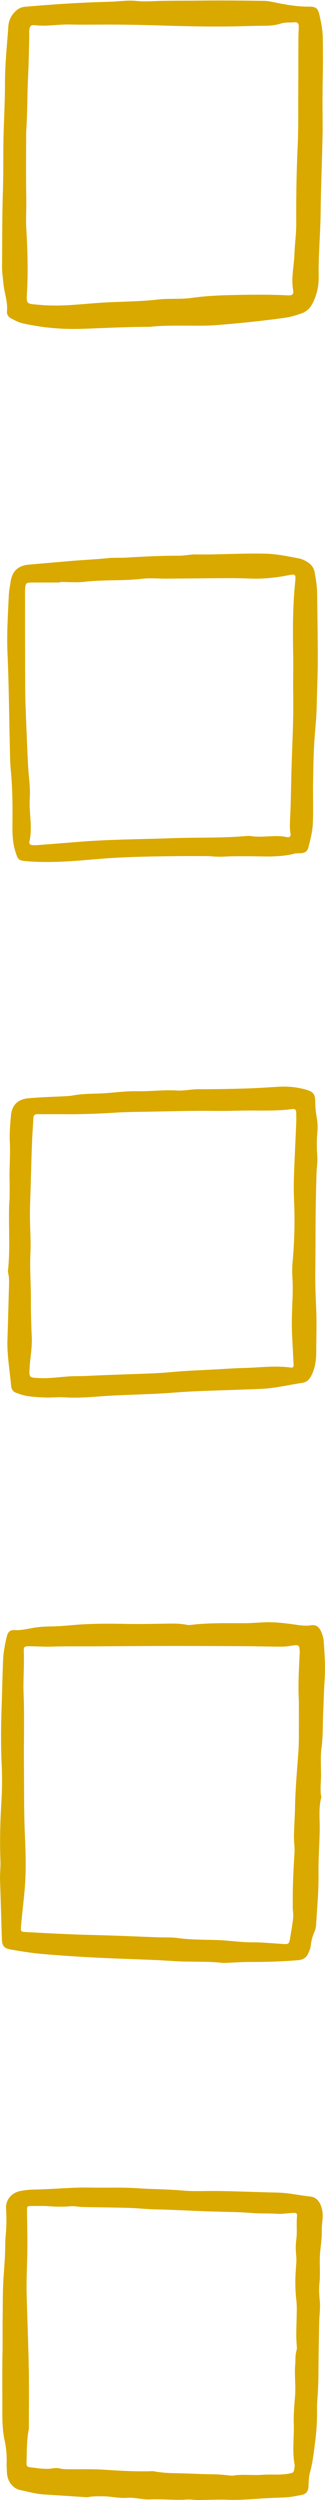<?xml version="1.0" encoding="UTF-8" standalone="no"?><svg xmlns="http://www.w3.org/2000/svg" xmlns:xlink="http://www.w3.org/1999/xlink" fill="#000000" height="2577.5" preserveAspectRatio="xMidYMid meet" version="1" viewBox="0.0 -0.5 336.1 2577.5" width="336.1" zoomAndPan="magnify"><defs><clipPath id="a"><path d="M 2 2254 L 334 2254 L 334 2577.031 L 2 2577.031 Z M 2 2254"/></clipPath><clipPath id="b"><path d="M 0 1672 L 336.102 1672 L 336.102 2024 L 0 2024 Z M 0 1672"/></clipPath></defs><g><g clip-path="url(#a)" id="change1_5"><path d="M 47.098 2273.871 C 43.289 2273.871 37.504 2273.781 31.719 2273.898 C 28.246 2273.969 27.906 2274.422 27.934 2278.09 C 28.039 2291.41 28.395 2304.73 28.285 2318.039 C 28.156 2334.16 27.121 2350.27 27.59 2366.398 C 28.332 2392.059 29.328 2417.719 29.797 2443.379 C 30.156 2463.051 29.875 2482.73 29.852 2502.398 C 29.852 2503.551 29.695 2504.719 29.484 2505.852 C 27.48 2516.711 27.805 2527.73 27.414 2538.691 C 27.297 2541.93 28.188 2542.918 31.332 2543.258 C 39.078 2544.078 46.781 2545.68 54.656 2544.352 C 56.898 2543.98 59.379 2543.809 61.523 2544.379 C 64.973 2545.301 68.379 2545.219 71.848 2545.25 C 84.012 2545.34 96.207 2544.969 108.32 2545.789 C 123.621 2546.82 138.898 2547.66 154.234 2547.352 C 155.969 2547.32 157.762 2547.078 159.434 2547.41 C 169.145 2549.328 178.973 2549.289 188.797 2549.508 C 198.598 2549.738 208.391 2550.359 218.191 2550.418 C 223.418 2550.449 228.594 2550.758 233.777 2551.289 C 236.355 2551.551 239.023 2552.141 241.523 2551.75 C 251.305 2550.23 261.125 2551.719 270.902 2551.008 C 280.121 2550.328 289.422 2551.469 298.609 2549.809 C 303.465 2548.93 303.875 2548.609 304.461 2543.98 C 304.605 2542.84 304.879 2541.629 304.668 2540.539 C 302.027 2526.738 304.25 2512.84 303.773 2499 C 303.438 2489.211 304.363 2479.359 305.141 2469.57 C 305.988 2458.871 304.344 2448.199 305.293 2437.488 C 305.727 2432.621 305.086 2427.68 306.625 2422.871 C 307.137 2421.281 307.051 2419.398 306.887 2417.691 C 305.973 2408.199 306.582 2398.73 306.75 2389.23 C 306.855 2383.23 307.176 2377.102 306.457 2371.078 C 305.156 2360.129 305.176 2349.129 306 2338.199 C 306.328 2333.859 306.777 2329.551 306.336 2325.262 C 305.766 2319.738 305.602 2314.18 306.363 2308.789 C 307.512 2300.691 306.312 2292.59 307.152 2284.531 C 307.445 2281.711 306.523 2280.82 303.703 2280.949 C 297.945 2281.199 292.16 2282.262 286.453 2281.898 C 278.109 2281.359 269.77 2281.809 261.398 2281.129 C 248.164 2280.07 234.82 2279.969 221.547 2279.602 C 201.309 2279.039 181.102 2277.77 160.859 2277.359 C 151.617 2277.172 142.395 2276.09 133.148 2275.82 C 117.246 2275.352 101.336 2275.262 85.426 2274.898 C 81.395 2274.809 77.324 2273.801 73.348 2274.129 C 65.234 2274.809 57.164 2274.699 47.098 2273.871 Z M 6.812 2540.18 C 7.207 2531.77 6.52 2523.508 4.715 2515.23 C 2.801 2506.469 2.438 2497.441 2.426 2488.441 C 2.402 2472.25 2.363 2456.059 2.391 2439.871 C 2.406 2432.93 2.609 2425.98 2.648 2419.039 C 2.711 2408.34 2.613 2397.641 2.75 2386.941 C 2.922 2373.648 2.758 2360.379 3.684 2347.07 C 4.461 2335.879 5.395 2324.621 5.414 2313.352 C 5.418 2309.609 5.711 2305.859 6.047 2302.129 C 6.832 2293.469 6.746 2284.801 6.27 2276.148 C 5.785 2267.41 12.109 2259.891 21.742 2258.27 C 26.016 2257.551 30.359 2256.98 34.68 2256.93 C 54.336 2256.68 73.914 2254.441 93.598 2254.859 C 109.805 2255.211 126.074 2254.398 142.215 2255.551 C 157.762 2256.648 173.344 2256.5 188.887 2257.93 C 200.379 2258.988 212.031 2258.281 223.613 2258.398 C 229.688 2258.461 235.758 2258.559 241.828 2258.73 C 257.113 2259.16 272.398 2259.719 287.688 2260.078 C 298.73 2260.328 309.477 2262.941 320.422 2264.039 C 327.738 2264.781 331.387 2270.102 333.062 2277.441 C 334.789 2285.039 332.535 2292.359 332.758 2299.809 C 333.023 2308.789 331.074 2317.621 330.762 2326.602 C 330.449 2335.57 331.34 2344.539 330.348 2353.48 C 329.672 2359.531 330.105 2365.59 330.699 2371.609 C 331.469 2379.422 330.156 2387.148 330.043 2394.93 C 329.801 2411.102 329.387 2427.27 329.34 2443.441 C 329.309 2453.852 328.965 2464.238 328.121 2474.621 C 327.676 2480.09 327.961 2485.621 327.863 2491.109 C 327.699 2500.09 326.988 2509 325.812 2517.918 C 324.449 2528.23 323.391 2538.531 320.551 2548.621 C 319.234 2553.281 319.297 2558.359 319.008 2563.258 C 318.73 2567.918 316.758 2570.801 311.996 2571.738 C 306.051 2572.918 300.18 2574.102 294.031 2574.352 C 285.965 2574.691 277.875 2574.918 269.82 2575.461 C 258.273 2576.23 246.785 2577.219 235.164 2576.73 C 225.066 2576.309 214.926 2576.988 204.805 2577.031 C 201.062 2577.051 197.281 2576.191 193.582 2576.488 C 180.871 2577.52 168.188 2575.699 155.512 2576.371 C 147.34 2576.801 139.449 2574.078 131.305 2574.738 C 122.875 2575.43 114.633 2573.129 106.23 2573.191 C 101.598 2573.219 96.969 2572.941 92.367 2573.801 C 91.238 2574.02 90.059 2574.141 88.918 2574.07 C 74.508 2573.16 60.105 2572.191 45.695 2571.289 C 37.281 2570.758 29.164 2568.488 20.992 2566.75 C 13.133 2565.078 7.898 2557.859 7.25 2549.691 C 6.996 2546.531 6.949 2543.352 6.812 2540.18" fill="#daa900"/></g><g clip-path="url(#b)" id="change1_1"><path d="M 309.074 1753.32 C 308.109 1737.012 309.105 1720.398 309.945 1703.789 C 310.027 1702.172 309.793 1700.531 309.664 1698.91 C 309.48 1696.488 308.059 1695.441 305.742 1695.691 C 301.195 1696.16 296.656 1697.16 292.113 1697.18 C 278.762 1697.211 265.406 1696.77 252.055 1696.699 C 224.949 1696.559 197.844 1696.469 170.734 1696.5 C 146.238 1696.52 121.742 1696.75 97.246 1696.871 C 82.918 1696.941 68.582 1696.672 54.266 1697.141 C 46.074 1697.41 37.945 1696.801 29.785 1696.781 C 25.316 1696.77 24.441 1697.398 24.621 1701.781 C 25.219 1716.461 23.828 1731.09 24.406 1745.82 C 25.355 1769.949 24.52 1794.148 24.766 1818.32 C 25.016 1842.801 24.66 1867.289 25.754 1891.77 C 26.395 1906.121 26.879 1920.52 26.32 1934.852 C 25.762 1949.172 23.812 1963.441 22.473 1977.73 C 22.227 1980.328 21.898 1982.93 21.742 1985.531 C 21.422 1990.98 21.574 1991.129 26.676 1991.41 C 49.805 1992.691 72.93 1993.961 96.098 1994.469 C 118.602 1994.969 141.09 1996.039 163.586 1996.84 C 170.434 1997.078 177.363 1996.68 184.109 1997.621 C 197.422 1999.469 210.828 1999.25 224.16 1999.641 C 236.562 2000.012 248.789 2002.102 261.219 2002.039 C 272.285 2001.98 283.352 2003.238 294.426 2003.801 C 297.992 2003.98 299.047 2003.078 299.672 1999.52 C 300.855 1992.77 302.004 1986.012 302.914 1979.219 C 303.301 1976.328 303.383 1973.32 303.02 1970.441 C 302.57 1966.852 302.758 1963.301 302.738 1959.719 C 302.664 1943.07 303.445 1926.461 304.555 1909.871 C 304.949 1903.93 303.84 1898.16 303.977 1892.32 C 304.215 1882.281 304.914 1872.25 305.117 1862.199 C 305.492 1843.262 307.203 1824.398 308.578 1805.52 C 308.961 1800.32 309.023 1795.09 309.055 1789.859 C 309.121 1777.789 309.074 1765.719 309.074 1753.32 Z M 1.758 1819.32 C 0.828 1800.059 0.938 1780.801 1.613 1761.539 C 2.195 1744.93 2.48 1728.309 3.164 1711.711 C 3.512 1703.211 5.023 1694.82 7.074 1686.57 C 8.273 1681.73 10.598 1679.809 15.398 1680.109 C 21.664 1680.488 27.633 1678.949 33.668 1677.922 C 39.488 1676.93 45.281 1676.41 51.195 1676.359 C 58.688 1676.301 66.195 1675.77 73.66 1675.078 C 93.184 1673.262 112.727 1673.352 132.301 1673.762 C 143.711 1673.988 155.133 1673.711 166.547 1673.559 C 175.363 1673.441 184.188 1672.891 192.934 1674.609 C 194.195 1674.859 195.555 1674.961 196.828 1674.809 C 215.359 1672.5 233.98 1673.07 252.578 1673.012 C 259.09 1672.988 265.598 1672.43 272.07 1672.129 C 283.949 1671.57 295.5 1673.031 307.125 1674.719 C 311.965 1675.43 316.828 1675.949 321.758 1675.141 C 326.672 1674.328 329.859 1676.789 331.832 1681.102 C 333.477 1684.699 334.602 1688.48 334.844 1692.41 C 335.645 1705.422 336.664 1718.398 335.719 1731.469 C 334.918 1742.488 334.793 1753.559 334.262 1764.602 C 333.668 1776.961 334.148 1789.328 332.48 1801.699 C 331.27 1810.691 332.02 1819.949 332.023 1829.09 C 332.027 1836.879 330.746 1844.691 332.312 1852.461 C 329.289 1863.371 330.789 1874.551 330.637 1885.59 C 330.422 1900.891 329.156 1916.141 329.387 1931.488 C 329.652 1949.059 327.887 1966.672 326.883 1984.262 C 326.754 1986.5 326.184 1988.82 325.293 1990.879 C 323.336 1995.422 321.914 2000.039 321.438 2004.98 C 321.156 2007.91 320.074 2010.641 318.832 2013.352 C 316.699 2017.988 313.43 2020 308.199 2020.441 C 291.586 2021.82 274.973 2022.309 258.312 2022.289 C 250.18 2022.281 242.047 2022.879 233.91 2023.199 C 232.605 2023.238 231.285 2023.328 230 2023.191 C 213.746 2021.34 197.395 2022.5 181.09 2021.422 C 155.078 2019.691 128.984 2019.27 102.941 2017.969 C 83.41 2016.988 63.883 2015.77 44.402 2014.109 C 33.379 2013.172 22.41 2011.371 11.492 2009.52 C 4.047 2008.262 2.164 2005.73 1.918 1998.289 C 1.262 1978.07 0.762 1957.84 0.039 1937.621 C -0.191 1931.109 0.719 1924.691 0.465 1918.129 C -0.309 1898.262 0.168 1878.371 1.367 1858.5 C 2.156 1845.461 2.375 1832.391 1.758 1819.32" fill="#daa900"/></g><g id="change1_2"><path d="M 63.41 1148.211 C 55.258 1148.211 47.105 1148.27 38.953 1148.18 C 36.16 1148.148 34.676 1149.18 34.523 1152.039 C 34.027 1161.48 33.359 1170.922 33 1180.371 C 32.465 1194.398 32.129 1208.43 31.727 1222.449 C 31.441 1232.559 30.965 1242.672 30.973 1252.77 C 30.984 1265.809 32.086 1278.879 31.461 1291.871 C 30.672 1308.211 32.09 1324.48 31.969 1340.789 C 31.879 1353.43 32.352 1366.172 32.875 1378.859 C 33.297 1389.039 31.281 1399.012 30.648 1409.09 C 29.957 1420.078 30.105 1419.77 40.793 1420.289 C 53.922 1420.922 66.816 1418.172 79.891 1418.281 C 87.07 1418.34 94.254 1417.789 101.434 1417.52 C 111.219 1417.141 121.004 1416.738 130.793 1416.398 C 146.445 1415.871 162.086 1415.531 177.715 1414.07 C 193.258 1412.602 208.895 1412.141 224.496 1411.27 C 233.617 1410.762 242.742 1410.09 251.871 1409.891 C 267.836 1409.551 283.777 1407.219 299.77 1409.359 C 303.191 1409.82 303.762 1409.219 303.57 1405.672 C 303.062 1396.238 302.641 1386.801 302.125 1377.371 C 301.434 1364.691 301.977 1351.922 302.477 1339.211 C 302.77 1331.691 302.855 1324.219 302.402 1316.699 C 302.09 1311.5 302.074 1306.219 302.547 1301.031 C 304.449 1280.211 305.066 1259.371 304.148 1238.48 C 303.789 1230.32 303.645 1222.141 303.918 1213.988 C 304.531 1195.719 305.492 1177.461 306.254 1159.199 C 306.418 1155.289 306.465 1151.359 306.352 1147.441 C 306.234 1143.422 305.441 1142.531 301.805 1143 C 287.242 1144.91 272.562 1144.449 257.98 1144.449 C 246.602 1144.441 235.227 1145.012 223.832 1144.84 C 199.039 1144.48 174.23 1145.309 149.43 1145.73 C 139.652 1145.891 129.863 1145.949 120.113 1146.59 C 101.227 1147.809 82.336 1148.469 63.41 1148.211 Z M 9.926 1235.949 C 9.926 1229.422 10.074 1222.891 9.891 1216.359 C 9.527 1203.309 10.883 1190.301 10.164 1177.219 C 9.668 1168.148 10.508 1158.961 11.293 1149.879 C 12.25 1138.77 18.371 1132.738 29.578 1131.77 C 39.656 1130.891 49.781 1130.449 59.898 1130.031 C 65.441 1129.789 70.93 1129.719 76.457 1128.73 C 85.125 1127.16 94.047 1127.199 102.789 1126.879 C 115.855 1126.398 128.805 1124.262 141.895 1124.531 C 155.605 1124.809 169.262 1122.961 183.012 1123.789 C 190.465 1124.25 197.91 1122.441 205.461 1122.461 C 222.105 1122.5 238.762 1122.172 255.402 1121.691 C 266.152 1121.379 276.887 1120.57 287.629 1119.941 C 297.801 1119.328 307.836 1120.301 317.566 1123.25 C 324.699 1125.41 326.047 1128.539 326.055 1136.301 C 326.059 1142.121 326.941 1147.98 327.863 1153.75 C 328.543 1158 328.645 1162.148 328.242 1166.422 C 327.445 1174.891 327.488 1183.34 328.129 1191.859 C 328.562 1197.648 327.465 1203.539 327.305 1209.398 C 326.922 1223.43 326.578 1237.469 326.426 1251.512 C 326.223 1270.43 326.379 1289.352 326.07 1308.27 C 325.848 1321.949 326.426 1335.641 327.008 1349.25 C 327.641 1363.941 327.07 1378.59 327.051 1393.23 C 327.035 1401.809 325.949 1410.75 321.449 1418.719 C 319.34 1422.461 316.645 1424.629 312.391 1425.262 C 298.848 1427.262 285.488 1430.551 271.77 1431.328 C 264.277 1431.762 256.77 1431.891 249.27 1432.191 C 226.148 1433.141 202.977 1433.41 179.93 1435.27 C 154.531 1437.309 129.059 1437.23 103.656 1439.148 C 91.359 1440.078 78.953 1440.949 66.527 1440.141 C 60.371 1439.73 54.145 1440.539 47.965 1440.359 C 41.457 1440.172 34.918 1439.77 28.484 1438.852 C 24.328 1438.262 20.254 1436.781 16.281 1435.309 C 13.32 1434.219 11.879 1431.738 11.551 1428.48 C 10.676 1419.738 9.543 1411.031 8.668 1402.289 C 7.957 1395.148 7.438 1388 7.68 1380.789 C 8.297 1362.852 8.719 1344.898 9.246 1326.961 C 9.391 1322.051 9.641 1317.16 8.512 1312.309 C 8.293 1311.371 8.156 1310.352 8.258 1309.391 C 10.641 1287.23 8.816 1265 9.43 1242.801 C 9.492 1240.52 9.66 1238.23 9.777 1235.949 C 9.828 1235.949 9.875 1235.949 9.926 1235.949" fill="#daa900"/></g><g id="change1_3"><path d="M 27.043 136.883 C 27.043 156.312 26.738 180.723 27.195 205.133 C 27.379 215.047 26.594 224.957 27.18 234.84 C 28.441 256.008 29.102 277.211 28.043 298.395 C 27.254 314.109 26.277 312.496 42.625 313.922 C 62.438 315.645 82.207 313.176 101.895 311.785 C 122.305 310.332 142.797 310.664 163.145 308.309 C 174.734 306.965 186.43 308.246 198.086 306.633 C 210.293 304.941 222.676 304.133 235.004 303.832 C 255.867 303.312 276.754 302.918 297.629 304.023 C 302.258 304.277 303.898 302.934 303.125 298.617 C 300.895 286.141 304.051 273.969 304.477 261.652 C 304.84 251.062 306.414 240.469 306.352 229.891 C 306.203 203.727 306.562 177.609 307.785 151.457 C 308.691 132.059 308.336 112.613 308.453 93.184 C 308.559 75.145 308.523 57.121 308.602 39.082 C 308.621 34.848 308.965 30.609 308.934 26.371 C 308.918 23.984 307.68 22.184 305.02 22.449 C 300.102 22.926 295.062 22.215 290.266 23.809 C 285.156 25.504 279.906 25.977 274.562 26.023 C 267.844 26.07 261.121 26.23 254.406 26.418 C 225.781 27.258 197.156 26.766 168.559 25.836 C 148.047 25.172 127.543 24.789 107.027 24.84 C 95.363 24.855 83.691 25.043 72.035 24.773 C 60.023 24.492 48.098 26.957 36.031 25.453 C 31.812 24.934 30.562 26.688 30.25 31.18 C 30.152 32.586 30.309 34.008 30.277 35.414 C 29.973 49.898 29.742 64.426 29.023 78.859 C 28.148 96.535 28.453 114.242 27.043 136.883 Z M 333.664 133.734 C 333.07 168.203 331.824 192.945 331.602 217.656 C 331.398 239.961 329.184 262.16 329.582 284.465 C 329.746 293.793 327.945 302.727 323.809 311.184 C 321.211 316.496 317.754 320.559 311.93 322.566 C 306.242 324.527 300.641 326.332 294.578 327.152 C 271.086 330.395 247.504 332.844 223.883 334.68 C 211.215 335.676 198.43 335.184 185.695 335.23 C 175.801 335.262 165.914 335.281 156.062 336.355 C 154.66 336.496 153.238 336.496 151.824 336.496 C 129.59 336.527 107.395 337.762 85.18 338.504 C 64.285 339.215 43.488 337.43 23.062 332.75 C 19.008 331.816 15.156 329.715 11.426 327.738 C 8.844 326.379 6.891 323.863 7.203 320.828 C 8.23 310.758 4.34 301.367 3.488 291.566 C 2.996 285.938 2.066 280.324 2.113 274.648 C 2.328 248.484 2.137 222.301 3.012 196.152 C 3.531 180.613 3.328 165.039 3.48 149.531 C 3.688 127.98 5.172 106.48 5.141 84.914 C 5.109 65.484 7.297 46.055 8.617 26.641 C 9.039 20.379 11.68 15.082 16.324 10.801 C 19.004 8.332 21.977 6.801 25.738 6.469 C 54.996 3.938 84.285 2.023 113.648 1.297 C 122.777 1.074 132.004 -0.473 140.984 0.461 C 149.875 1.391 158.672 0.57 167.395 0.41 C 180.805 0.145 194.219 0.285 207.621 0.113 C 229.531 -0.156 251.453 0.098 273.363 0.41 C 277.914 0.477 282.469 1.691 286.984 2.562 C 297.762 4.68 308.547 6.469 319.605 6.324 C 326.234 6.23 328.77 7.969 330.223 14.309 C 332.039 22.215 333.707 30.199 333.82 38.402 C 334.012 51.84 334.082 65.281 333.789 78.734 C 333.32 100.297 333.664 121.895 333.664 133.734" fill="#daa900"/></g><g id="change1_4"><path d="M 61.945 599.496 C 61.949 599.691 61.949 599.891 61.949 600.086 C 51.832 600.086 41.711 600.012 31.594 600.121 C 27.316 600.16 26.551 600.984 26.098 605.223 C 25.891 607.168 25.879 609.137 25.879 611.094 C 25.914 644.086 25.879 677.078 26.055 710.059 C 26.117 721.473 26.652 732.875 27.09 744.266 C 27.656 758.945 28.258 773.613 29 788.27 C 29.574 799.672 31.551 811.148 30.809 822.453 C 29.828 837.465 33.941 852.453 30.375 867.379 C 29.965 869.102 31.102 870.566 33.035 870.777 C 34.645 870.961 36.297 870.988 37.91 870.863 C 52.523 869.742 67.133 868.598 81.742 867.414 C 113.961 864.793 146.285 864.816 178.559 863.648 C 203.352 862.734 228.199 863.672 252.965 861.555 C 255.238 861.355 257.586 861.16 259.812 861.504 C 272.137 863.426 284.605 859.828 296.91 862.602 C 299.105 863.094 300.938 861.789 300.477 859.289 C 299.211 852.453 299.949 845.68 300.23 838.82 C 300.945 821.234 301.066 803.613 301.652 786.016 C 302.441 762.199 303.656 738.395 303.207 714.551 C 302.98 702.484 303.426 690.402 303.223 678.336 C 302.785 652.238 302.504 626.156 305.191 600.148 C 306.102 591.328 305.922 591.059 297.34 592.734 C 285.434 595.051 273.527 596.316 261.336 596.047 C 253.844 595.887 246.34 595.531 238.844 595.555 C 216.664 595.641 194.484 595.922 172.305 596.07 C 163.836 596.133 155.266 595.223 146.914 596.207 C 127.129 598.57 107.188 596.996 87.398 599.324 C 79.023 600.309 70.438 599.496 61.945 599.496 Z M 216.52 882.156 C 205.422 882.156 194.316 882.035 183.219 882.18 C 157.145 882.488 131.055 882.762 105.047 884.852 C 85.539 886.43 66.066 888.387 46.469 888.215 C 39.945 888.152 33.406 887.918 26.91 887.352 C 18.832 886.652 18.543 885.492 16.004 877.734 C 12.559 867.219 12.797 856.578 12.906 845.805 C 13.082 828.191 12.82 810.582 11.109 793.008 C 10.32 784.906 10.348 776.719 10.148 768.566 C 9.387 736.93 9.191 705.266 7.773 673.668 C 6.867 653.41 8.164 633.301 9.113 613.141 C 9.328 608.594 10.297 604.09 10.922 599.555 C 12.41 588.73 18.387 582.699 29.461 581.664 C 43.398 580.371 57.367 579.273 71.301 578.031 C 84.949 576.797 98.645 576.293 112.273 574.902 C 118.426 574.273 124.68 574.754 130.863 574.359 C 149.117 573.227 167.367 572.391 185.664 572.402 C 191.184 572.402 196.711 571.035 202.223 571.121 C 226.348 571.492 250.445 569.719 274.562 570.332 C 286.344 570.641 297.883 573.066 309.41 575.285 C 311.926 575.766 314.398 576.922 316.656 578.18 C 321.07 580.652 324.391 584.062 325.375 589.348 C 326.758 596.75 327.887 604.16 327.977 611.688 C 328.238 634.199 328.684 656.695 328.629 679.195 C 328.586 695.848 327.848 712.484 327.465 729.121 C 327.227 739.562 326.086 749.934 325.324 760.34 C 324.176 775.941 324.027 791.629 323.758 807.281 C 323.512 821.285 324.164 835.324 323.469 849.289 C 323.082 857.008 321.07 864.73 319.16 872.281 C 317.75 877.871 315.348 879.066 309.133 879.227 C 307.523 879.262 305.855 879.25 304.316 879.645 C 288.918 883.621 273.238 882.352 257.617 882.293 C 249.133 882.266 240.629 882.191 232.164 882.637 C 226.922 882.918 221.73 882.785 216.52 882.156" fill="#daa900"/></g></g></svg>